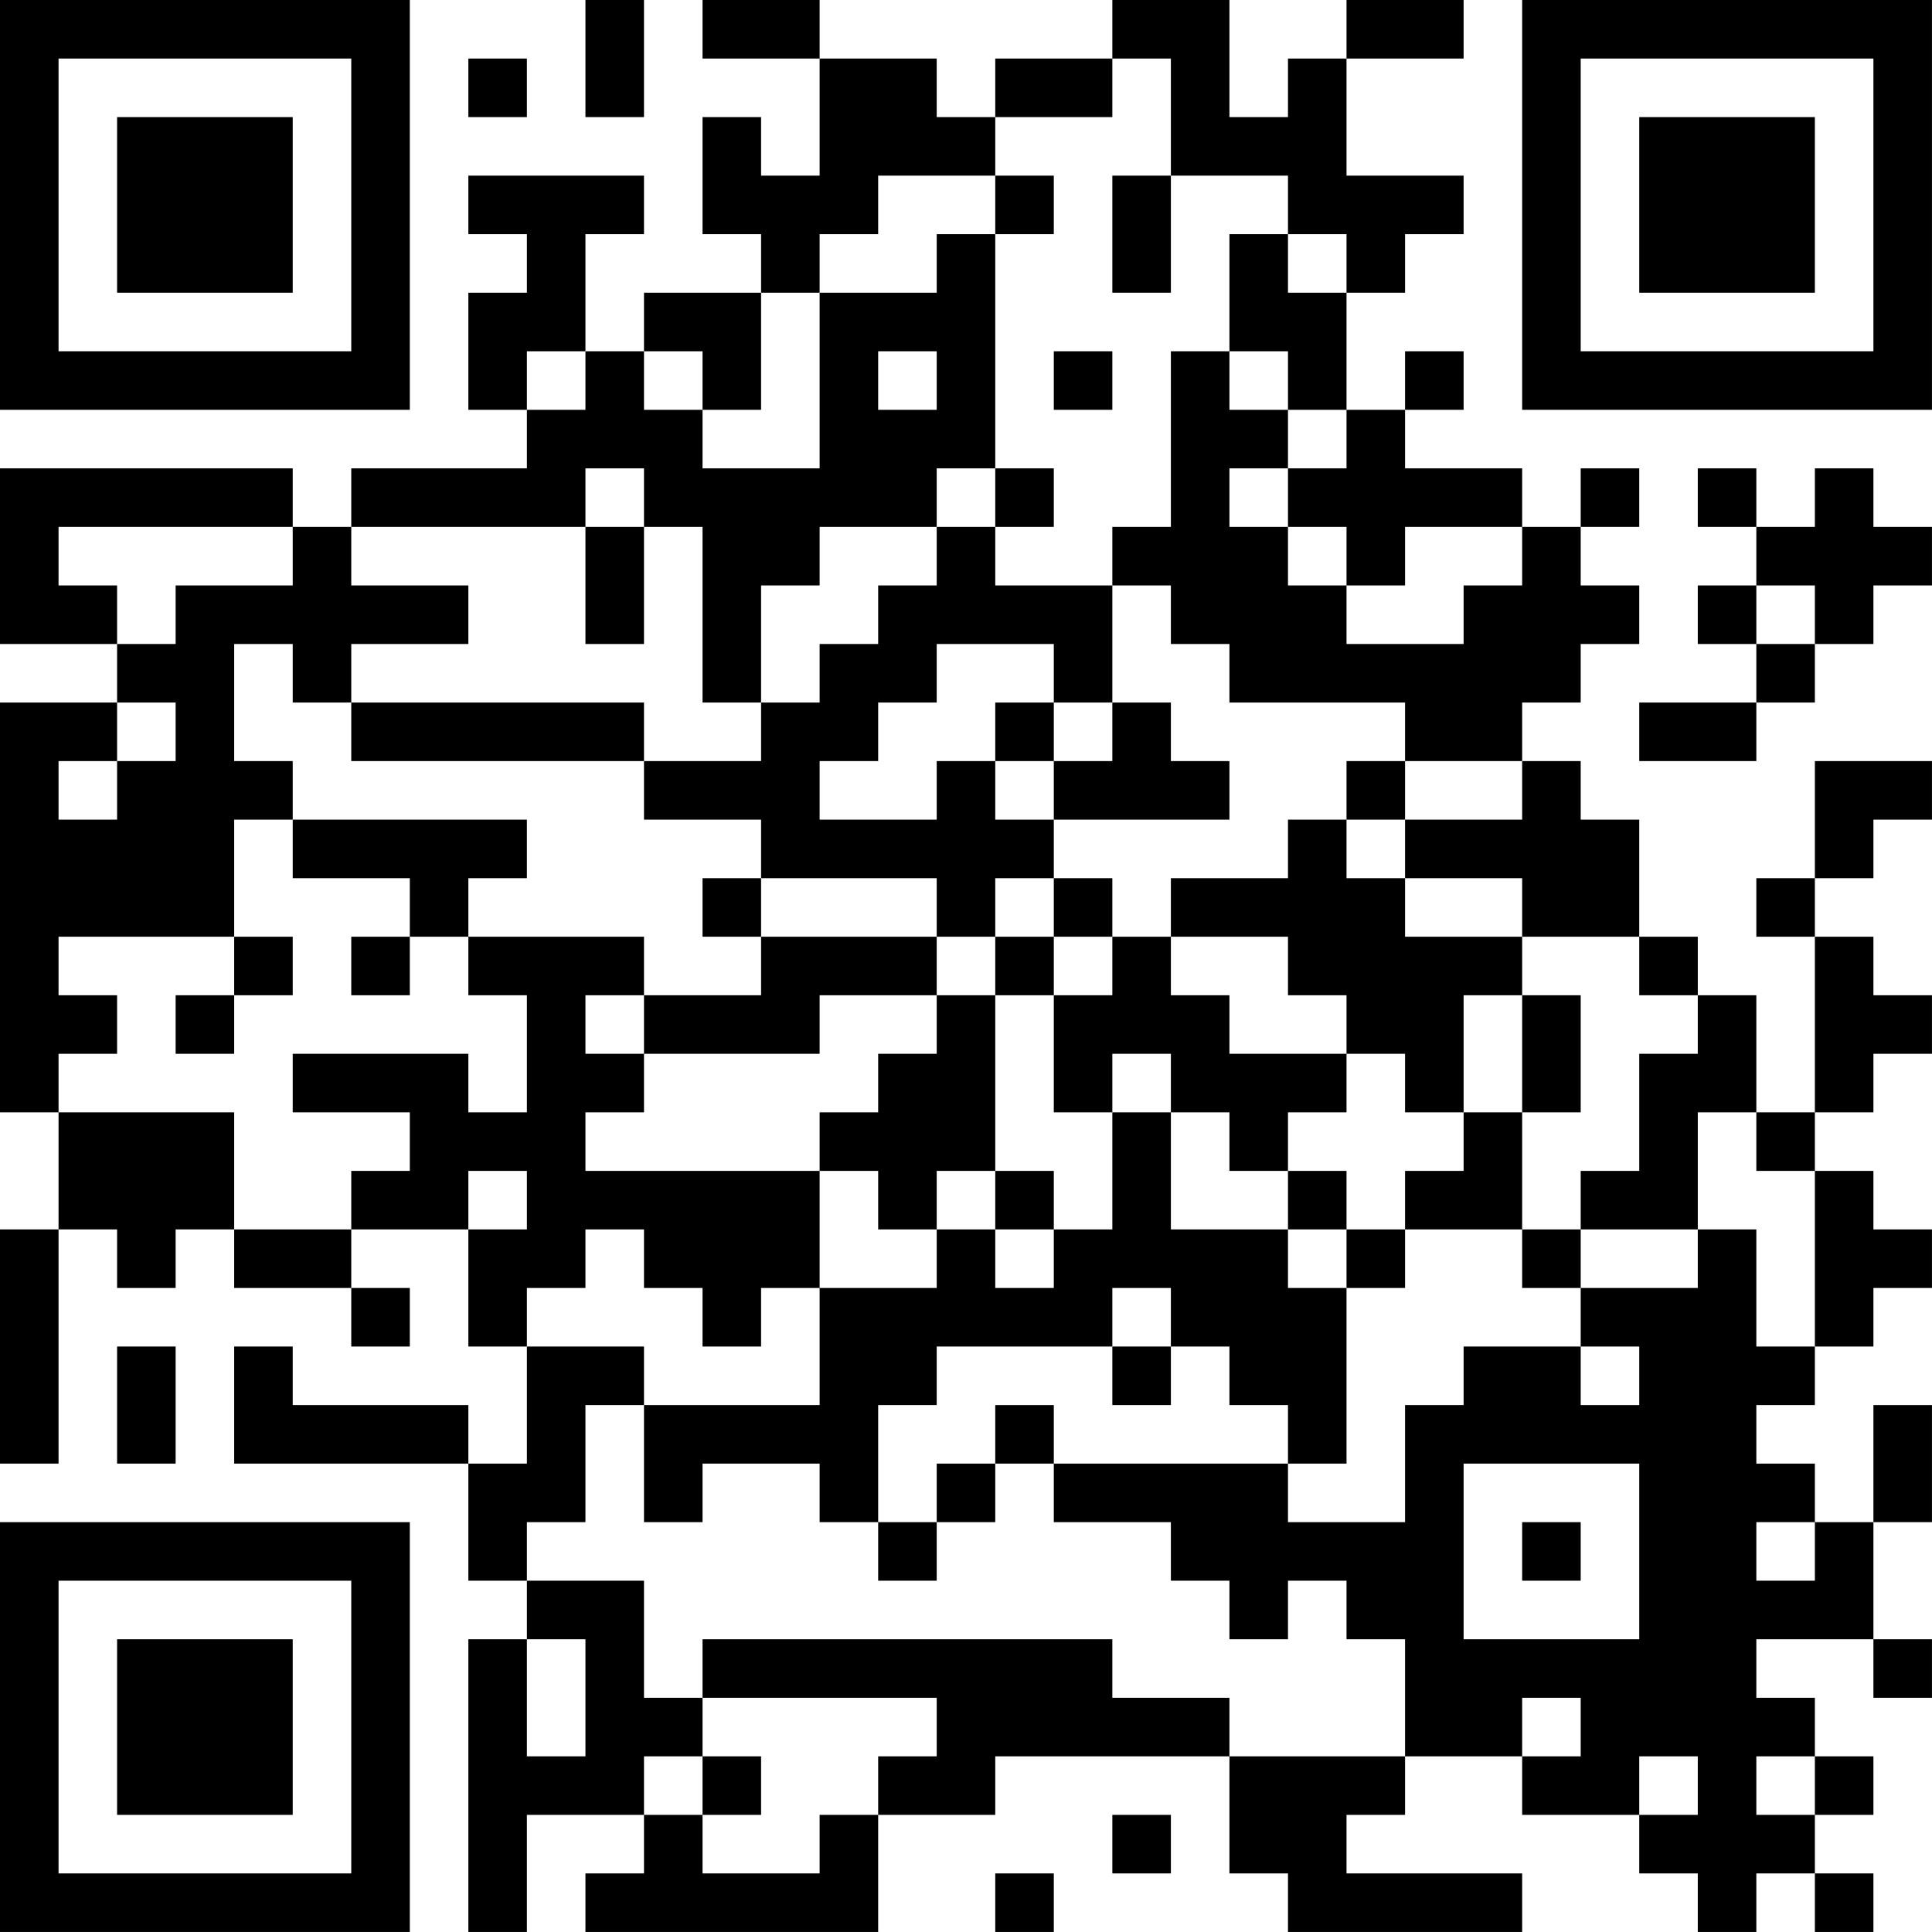 <?xml version="1.0" encoding="UTF-8"?>
<svg xmlns="http://www.w3.org/2000/svg" version="1.1" width="400" height="400" viewBox="0 0 400 400"><rect x="0" y="0" width="400" height="400" fill="#ffffff"/><g transform="scale(12.121)"><g transform="translate(0,0)"><path fill-rule="evenodd" d="M10 0L10 2L11 2L11 0ZM12 0L12 1L14 1L14 3L13 3L13 2L12 2L12 4L13 4L13 5L11 5L11 6L10 6L10 4L11 4L11 3L8 3L8 4L9 4L9 5L8 5L8 7L9 7L9 8L6 8L6 9L5 9L5 8L0 8L0 11L2 11L2 12L0 12L0 19L1 19L1 21L0 21L0 25L1 25L1 21L2 21L2 22L3 22L3 21L4 21L4 22L6 22L6 23L7 23L7 22L6 22L6 21L8 21L8 23L9 23L9 25L8 25L8 24L5 24L5 23L4 23L4 25L8 25L8 27L9 27L9 28L8 28L8 33L9 33L9 31L11 31L11 32L10 32L10 33L15 33L15 31L17 31L17 30L21 30L21 32L22 32L22 33L26 33L26 32L23 32L23 31L24 31L24 30L26 30L26 31L28 31L28 32L29 32L29 33L30 33L30 32L31 32L31 33L32 33L32 32L31 32L31 31L32 31L32 30L31 30L31 29L30 29L30 28L32 28L32 29L33 29L33 28L32 28L32 26L33 26L33 24L32 24L32 26L31 26L31 25L30 25L30 24L31 24L31 23L32 23L32 22L33 22L33 21L32 21L32 20L31 20L31 19L32 19L32 18L33 18L33 17L32 17L32 16L31 16L31 15L32 15L32 14L33 14L33 13L31 13L31 15L30 15L30 16L31 16L31 19L30 19L30 17L29 17L29 16L28 16L28 14L27 14L27 13L26 13L26 12L27 12L27 11L28 11L28 10L27 10L27 9L28 9L28 8L27 8L27 9L26 9L26 8L24 8L24 7L25 7L25 6L24 6L24 7L23 7L23 5L24 5L24 4L25 4L25 3L23 3L23 1L25 1L25 0L23 0L23 1L22 1L22 2L21 2L21 0L19 0L19 1L17 1L17 2L16 2L16 1L14 1L14 0ZM8 1L8 2L9 2L9 1ZM19 1L19 2L17 2L17 3L15 3L15 4L14 4L14 5L13 5L13 7L12 7L12 6L11 6L11 7L12 7L12 8L14 8L14 5L16 5L16 4L17 4L17 8L16 8L16 9L14 9L14 10L13 10L13 12L12 12L12 9L11 9L11 8L10 8L10 9L6 9L6 10L8 10L8 11L6 11L6 12L5 12L5 11L4 11L4 13L5 13L5 14L4 14L4 16L1 16L1 17L2 17L2 18L1 18L1 19L4 19L4 21L6 21L6 20L7 20L7 19L5 19L5 18L8 18L8 19L9 19L9 17L8 17L8 16L11 16L11 17L10 17L10 18L11 18L11 19L10 19L10 20L14 20L14 22L13 22L13 23L12 23L12 22L11 22L11 21L10 21L10 22L9 22L9 23L11 23L11 24L10 24L10 26L9 26L9 27L11 27L11 29L12 29L12 30L11 30L11 31L12 31L12 32L14 32L14 31L15 31L15 30L16 30L16 29L12 29L12 28L19 28L19 29L21 29L21 30L24 30L24 28L23 28L23 27L22 27L22 28L21 28L21 27L20 27L20 26L18 26L18 25L22 25L22 26L24 26L24 24L25 24L25 23L27 23L27 24L28 24L28 23L27 23L27 22L29 22L29 21L30 21L30 23L31 23L31 20L30 20L30 19L29 19L29 21L27 21L27 20L28 20L28 18L29 18L29 17L28 17L28 16L26 16L26 15L24 15L24 14L26 14L26 13L24 13L24 12L21 12L21 11L20 11L20 10L19 10L19 9L20 9L20 6L21 6L21 7L22 7L22 8L21 8L21 9L22 9L22 10L23 10L23 11L25 11L25 10L26 10L26 9L24 9L24 10L23 10L23 9L22 9L22 8L23 8L23 7L22 7L22 6L21 6L21 4L22 4L22 5L23 5L23 4L22 4L22 3L20 3L20 1ZM17 3L17 4L18 4L18 3ZM19 3L19 5L20 5L20 3ZM9 6L9 7L10 7L10 6ZM15 6L15 7L16 7L16 6ZM18 6L18 7L19 7L19 6ZM17 8L17 9L16 9L16 10L15 10L15 11L14 11L14 12L13 12L13 13L11 13L11 12L6 12L6 13L11 13L11 14L13 14L13 15L12 15L12 16L13 16L13 17L11 17L11 18L14 18L14 17L16 17L16 18L15 18L15 19L14 19L14 20L15 20L15 21L16 21L16 22L14 22L14 24L11 24L11 26L12 26L12 25L14 25L14 26L15 26L15 27L16 27L16 26L17 26L17 25L18 25L18 24L17 24L17 25L16 25L16 26L15 26L15 24L16 24L16 23L19 23L19 24L20 24L20 23L21 23L21 24L22 24L22 25L23 25L23 22L24 22L24 21L26 21L26 22L27 22L27 21L26 21L26 19L27 19L27 17L26 17L26 16L24 16L24 15L23 15L23 14L24 14L24 13L23 13L23 14L22 14L22 15L20 15L20 16L19 16L19 15L18 15L18 14L21 14L21 13L20 13L20 12L19 12L19 10L17 10L17 9L18 9L18 8ZM29 8L29 9L30 9L30 10L29 10L29 11L30 11L30 12L28 12L28 13L30 13L30 12L31 12L31 11L32 11L32 10L33 10L33 9L32 9L32 8L31 8L31 9L30 9L30 8ZM1 9L1 10L2 10L2 11L3 11L3 10L5 10L5 9ZM10 9L10 11L11 11L11 9ZM30 10L30 11L31 11L31 10ZM16 11L16 12L15 12L15 13L14 13L14 14L16 14L16 13L17 13L17 14L18 14L18 13L19 13L19 12L18 12L18 11ZM2 12L2 13L1 13L1 14L2 14L2 13L3 13L3 12ZM17 12L17 13L18 13L18 12ZM5 14L5 15L7 15L7 16L6 16L6 17L7 17L7 16L8 16L8 15L9 15L9 14ZM13 15L13 16L16 16L16 17L17 17L17 20L16 20L16 21L17 21L17 22L18 22L18 21L19 21L19 19L20 19L20 21L22 21L22 22L23 22L23 21L24 21L24 20L25 20L25 19L26 19L26 17L25 17L25 19L24 19L24 18L23 18L23 17L22 17L22 16L20 16L20 17L21 17L21 18L23 18L23 19L22 19L22 20L21 20L21 19L20 19L20 18L19 18L19 19L18 19L18 17L19 17L19 16L18 16L18 15L17 15L17 16L16 16L16 15ZM4 16L4 17L3 17L3 18L4 18L4 17L5 17L5 16ZM17 16L17 17L18 17L18 16ZM8 20L8 21L9 21L9 20ZM17 20L17 21L18 21L18 20ZM22 20L22 21L23 21L23 20ZM19 22L19 23L20 23L20 22ZM2 23L2 25L3 25L3 23ZM25 25L25 28L28 28L28 25ZM26 26L26 27L27 27L27 26ZM30 26L30 27L31 27L31 26ZM9 28L9 30L10 30L10 28ZM26 29L26 30L27 30L27 29ZM12 30L12 31L13 31L13 30ZM28 30L28 31L29 31L29 30ZM30 30L30 31L31 31L31 30ZM19 31L19 32L20 32L20 31ZM17 32L17 33L18 33L18 32ZM0 0L0 7L7 7L7 0ZM1 1L1 6L6 6L6 1ZM2 2L2 5L5 5L5 2ZM26 0L26 7L33 7L33 0ZM27 1L27 6L32 6L32 1ZM28 2L28 5L31 5L31 2ZM0 26L0 33L7 33L7 26ZM1 27L1 32L6 32L6 27ZM2 28L2 31L5 31L5 28Z" fill="#000000"/></g></g></svg>
